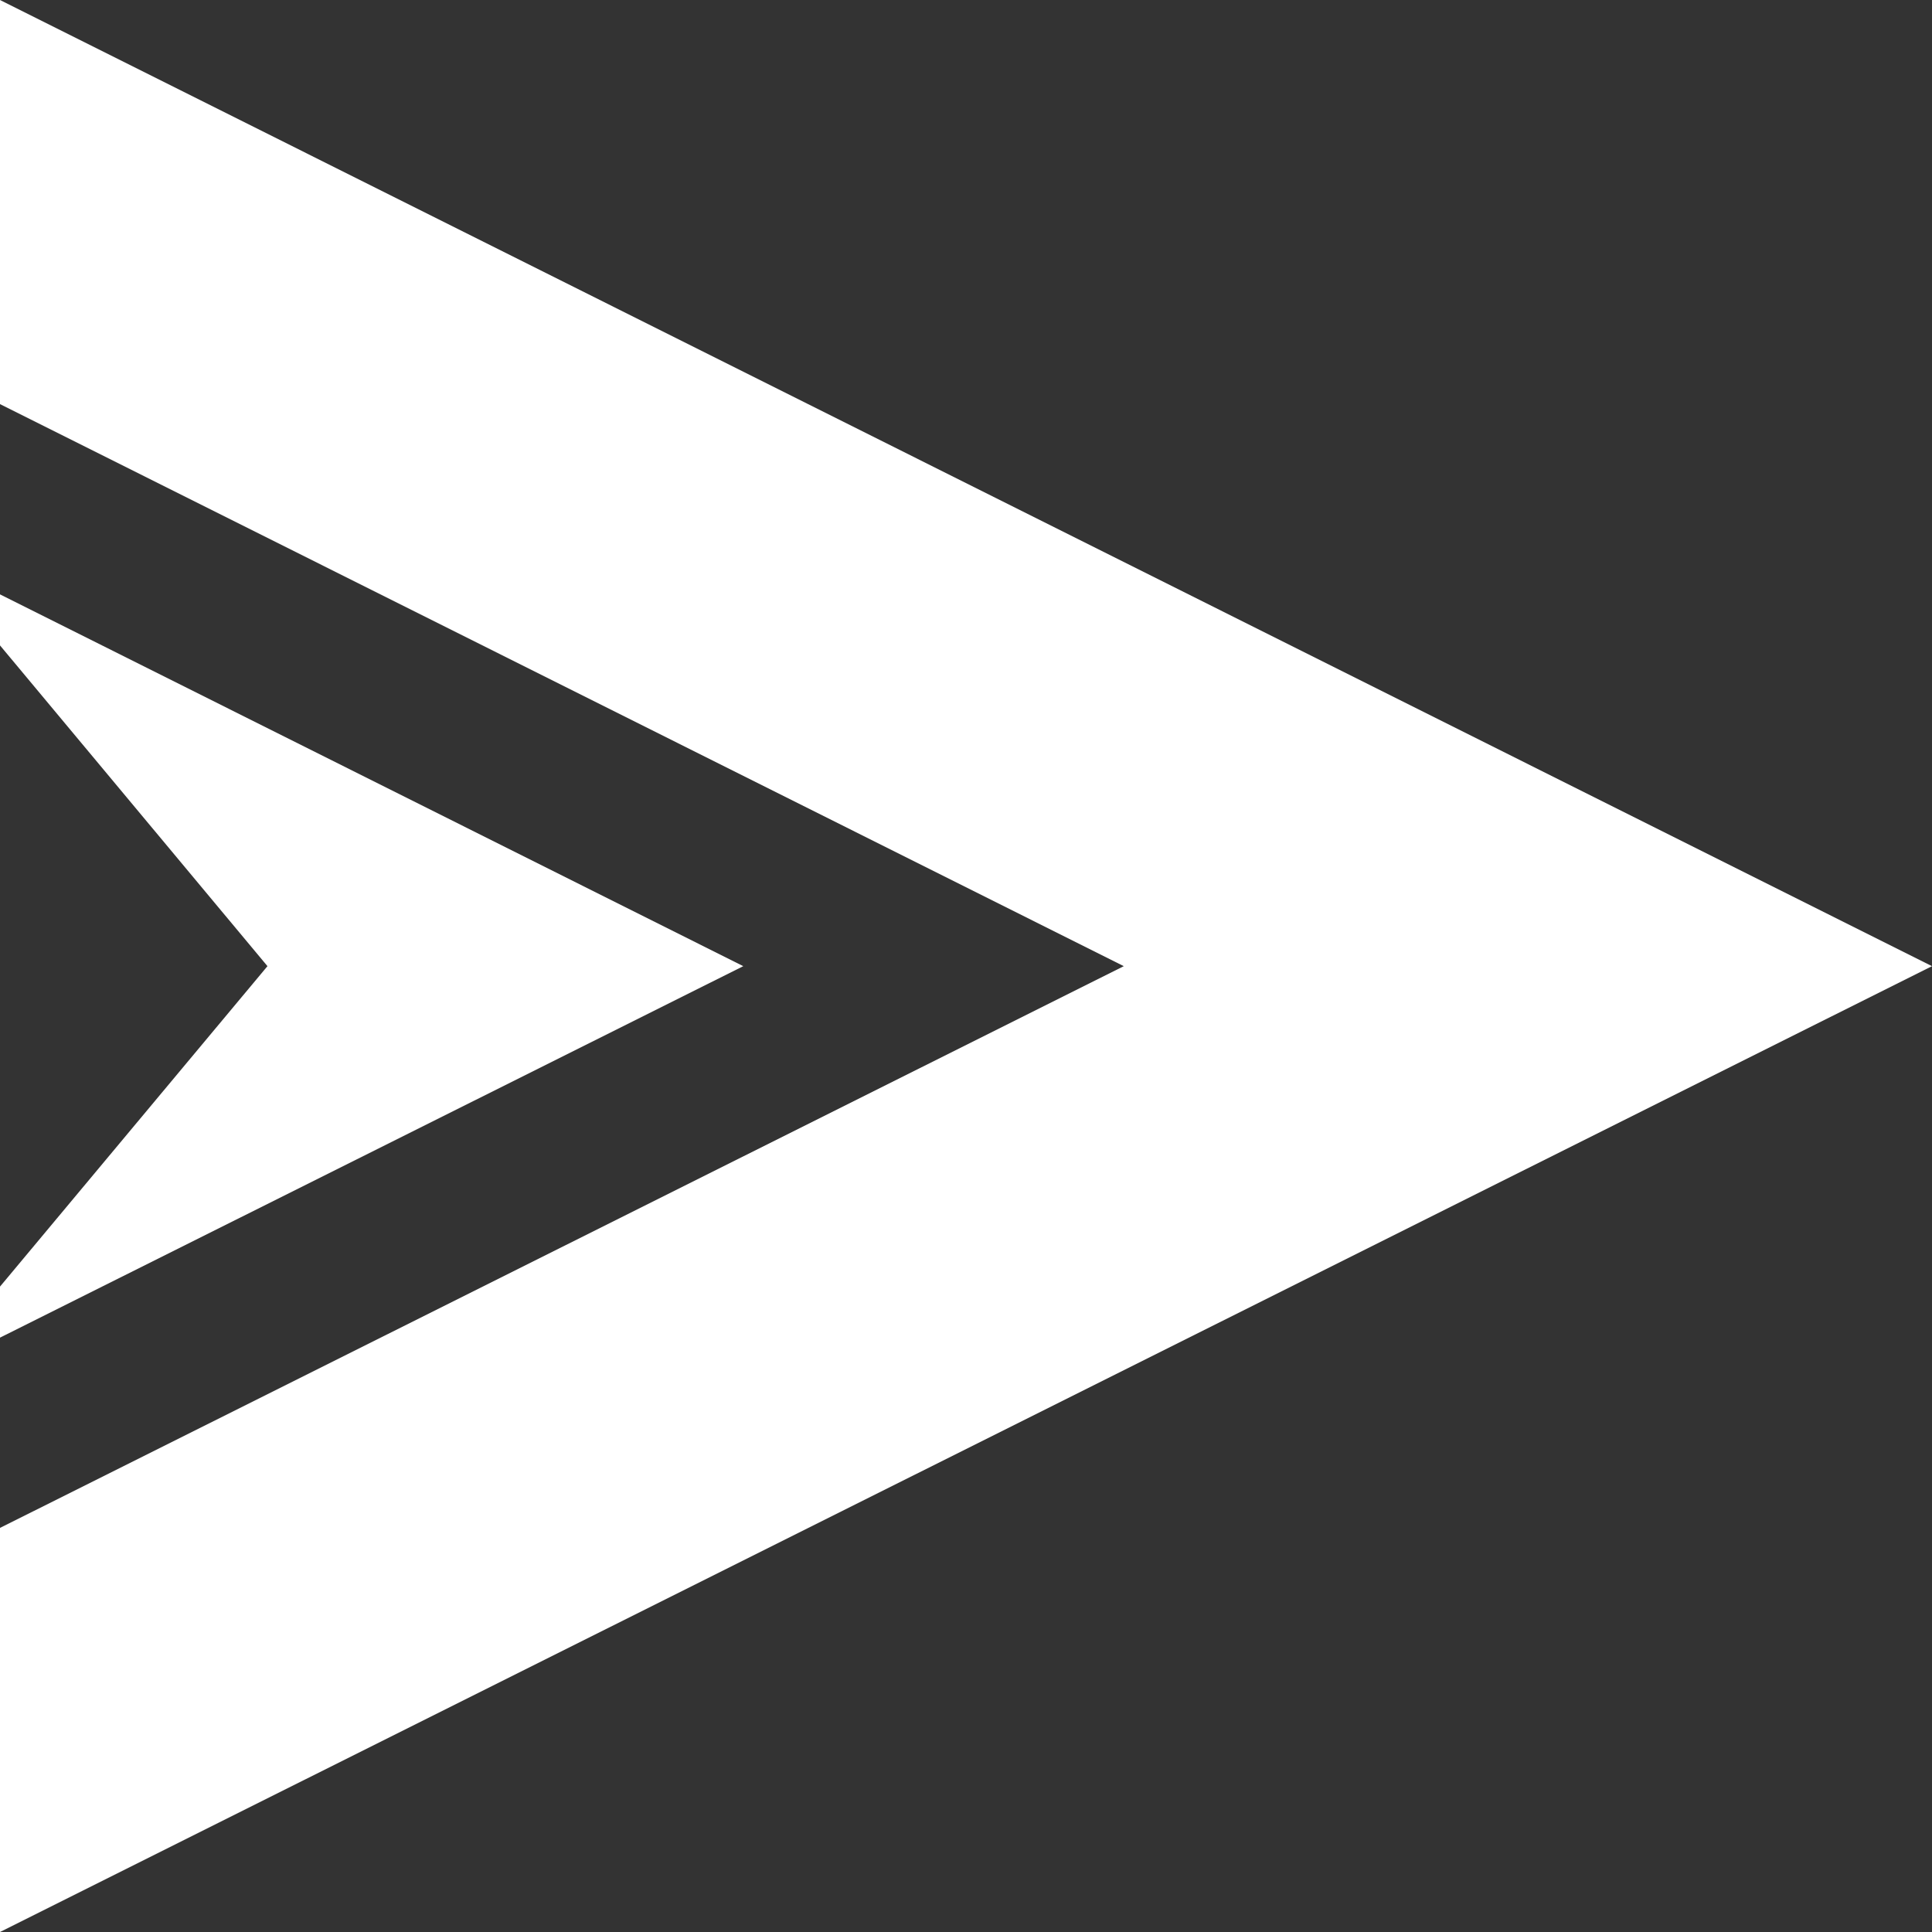 <?xml version="1.0" encoding="UTF-8"?>
<svg id="Layer_2" data-name="Layer 2" xmlns="http://www.w3.org/2000/svg" viewBox="0 0 59.81 59.81">
  <rect x="0" y="0" width="59.81" height="59.81" fill="#333333" stroke="none"/>
  <defs>
    <style>
      .cls-1 {
        fill: #fff;
        stroke-width: 0px;
      }
    </style>
  </defs>
  <g id="Layer_1-2" data-name="Layer 1">
    <g>
      <polygon class="cls-1" points="59.81 29.91 0 0 0 12.51 34.79 29.91 0 47.3 0 59.81 59.81 29.91"/>
      <polygon class="cls-1" points="0 18.4 0 19.98 8.28 29.91 0 39.83 0 41.41 23.01 29.91 0 18.4"/>
    </g>
  </g>
</svg>